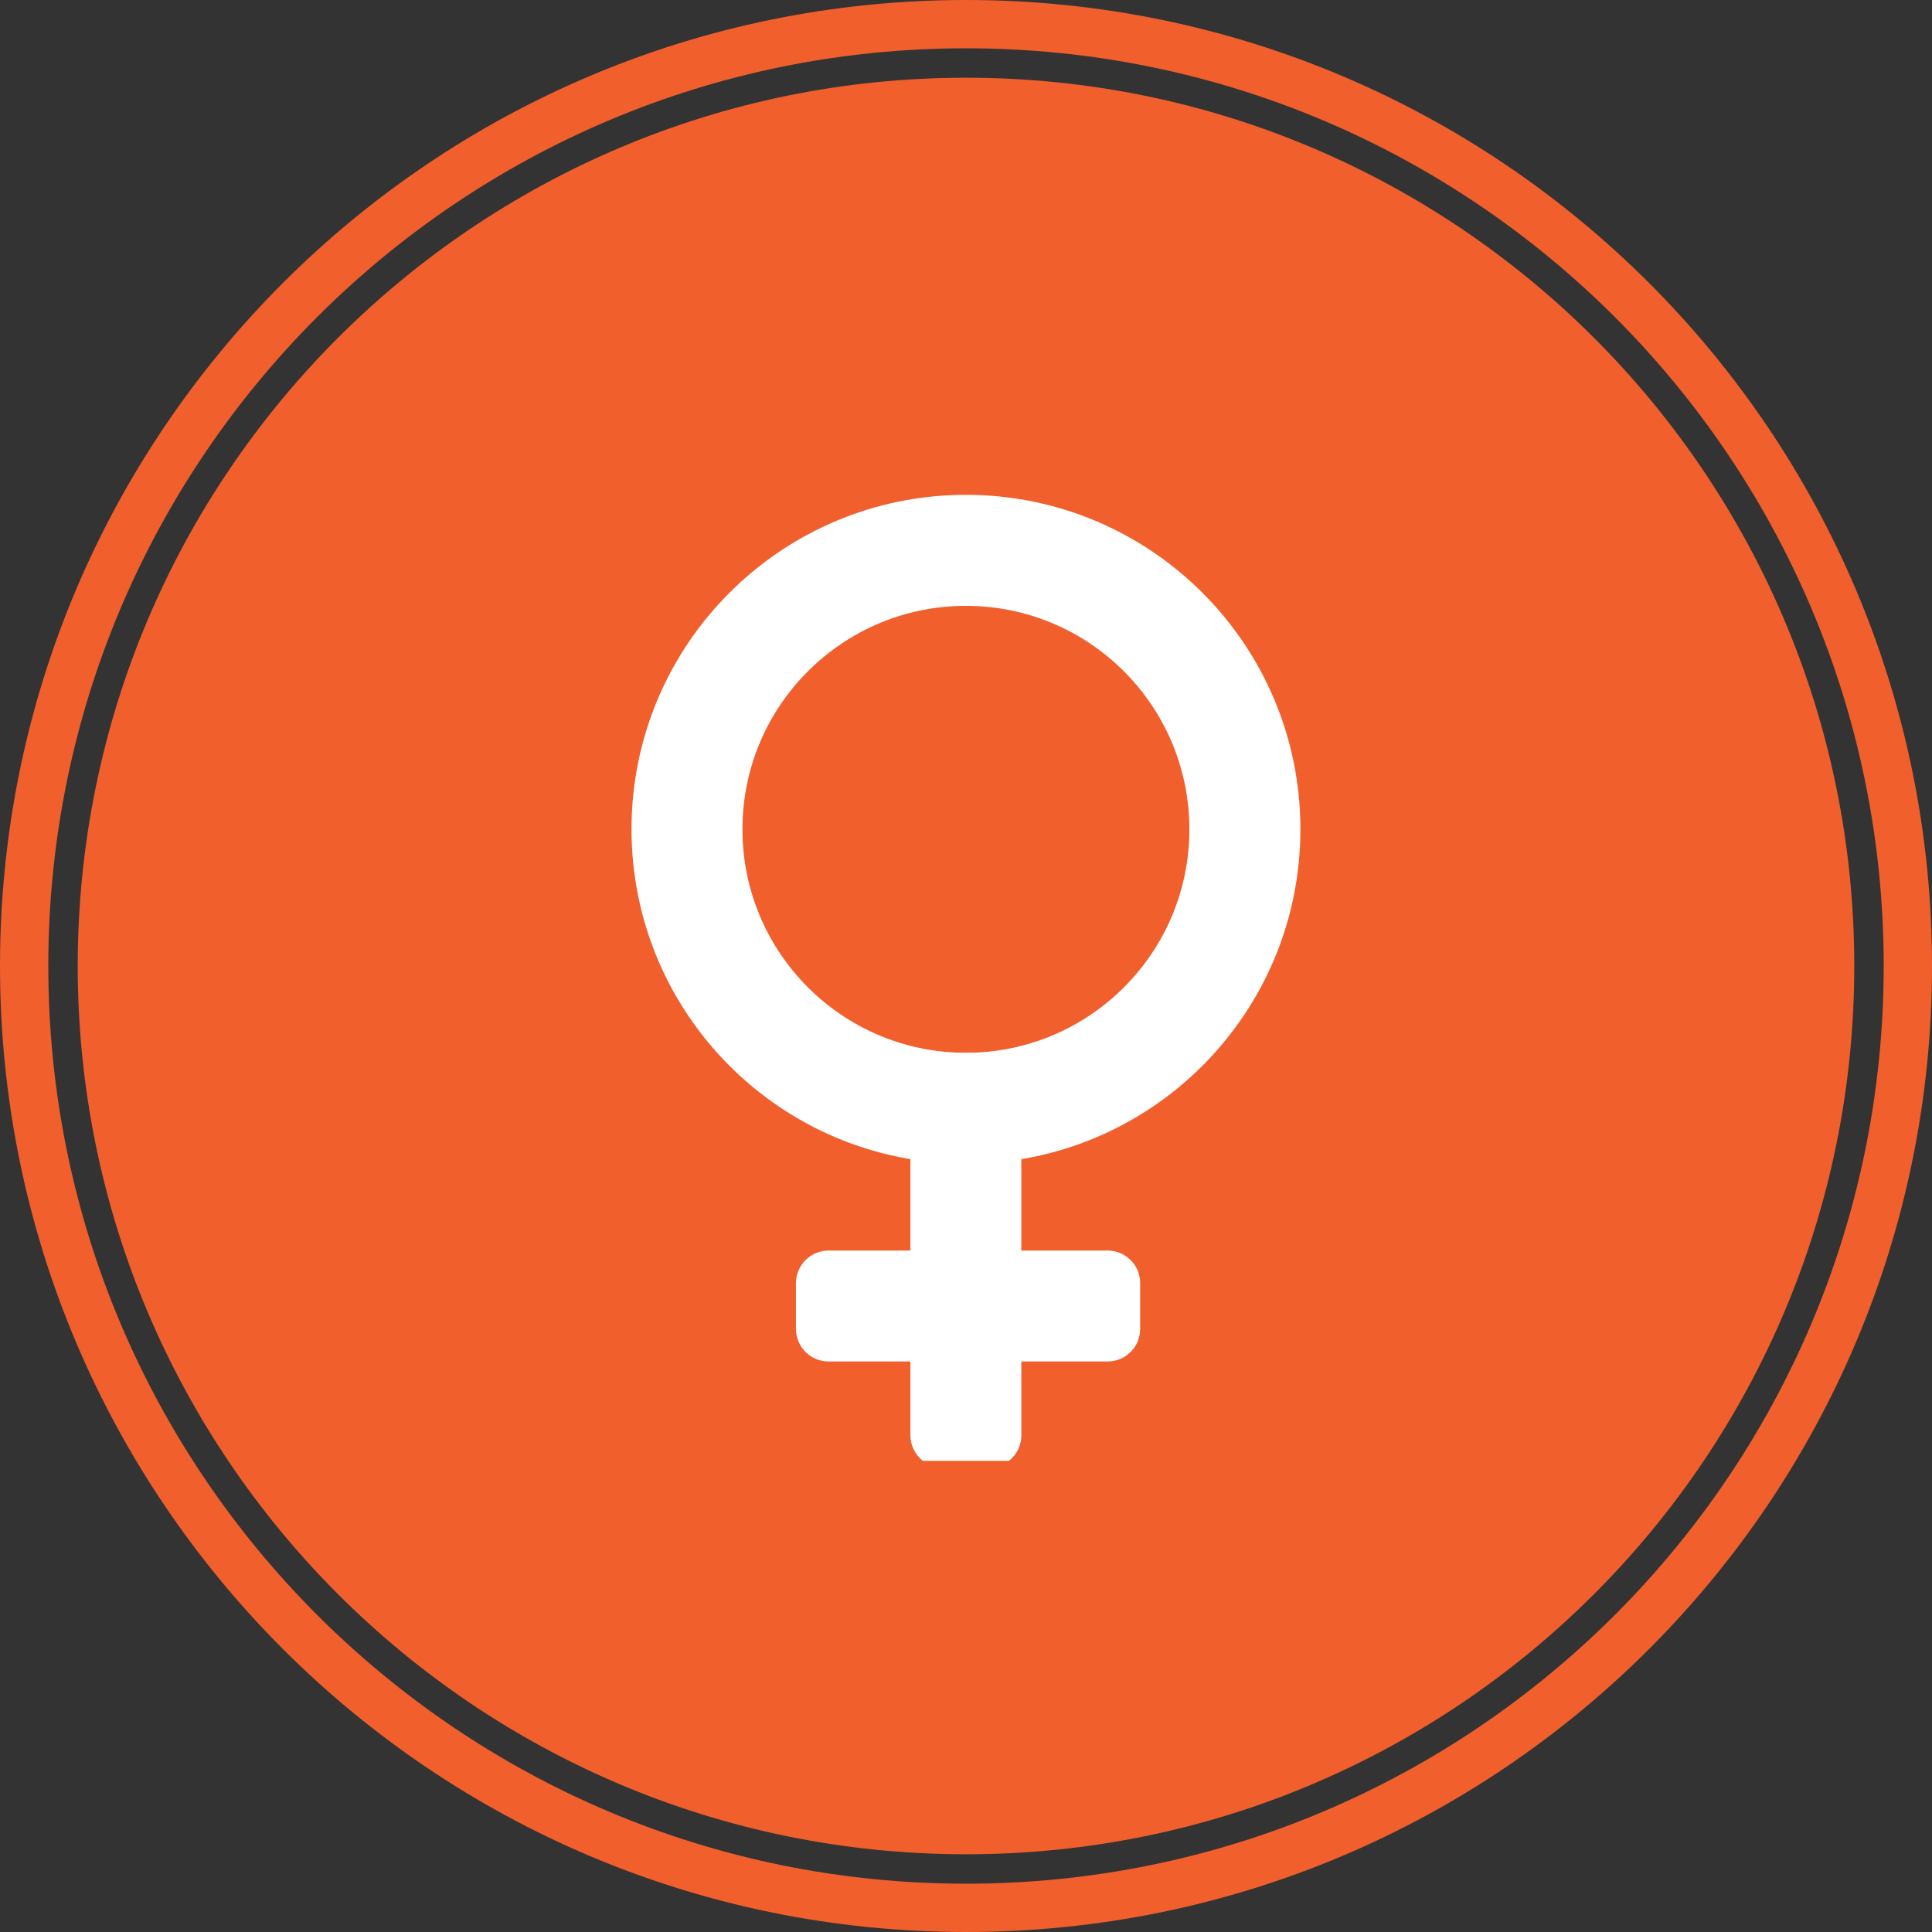<svg xmlns="http://www.w3.org/2000/svg" xmlns:xlink="http://www.w3.org/1999/xlink" width="120" zoomAndPan="magnify" viewBox="0 0 90 90" height="120" preserveAspectRatio="xMidYMid meet" version="1.0"><rect x="0" y="0" width="90" height="90" fill="#333333" stroke="none"/><defs><clipPath id="9c09e5d61c"><path d="M 45 0 C 20.148 0 0 20.148 0 45 C 0 69.852 20.148 90 45 90 C 69.852 90 90 69.852 90 45 C 90 20.148 69.852 0 45 0 Z M 45 0 " clip-rule="nonzero"/></clipPath><clipPath id="c8a7a94c85"><path d="M 3.621 3.621 L 86.379 3.621 L 86.379 86.379 L 3.621 86.379 Z M 3.621 3.621 " clip-rule="nonzero"/></clipPath><clipPath id="b7137bfa9a"><path d="M 45 3.621 C 22.148 3.621 3.621 22.148 3.621 45 C 3.621 67.852 22.148 86.379 45 86.379 C 67.852 86.379 86.379 67.852 86.379 45 C 86.379 22.148 67.852 3.621 45 3.621 Z M 45 3.621 " clip-rule="nonzero"/></clipPath><clipPath id="8f66ea4701"><path d="M 29.418 23.051 L 60.918 23.051 L 60.918 55 L 29.418 55 Z M 29.418 23.051 " clip-rule="nonzero"/></clipPath><clipPath id="a981503b51"><path d="M 42 49 L 48 49 L 48 68.051 L 42 68.051 Z M 42 49 " clip-rule="nonzero"/></clipPath></defs><g clip-path="url(#9c09e5d61c)"><path stroke-linecap="butt" transform="matrix(0.75, 0, 0, 0.75, 0, 0)" fill="none" stroke-linejoin="miter" d="M 60 -0 C 26.865 -0 -0 26.865 -0 60 C -0 93.135 26.865 120 60 120 C 93.135 120 120 93.135 120 60 C 120 26.865 93.135 -0 60 -0 Z M 60 -0 " stroke="#f15f2d" stroke-width="6" stroke-opacity="1" stroke-miterlimit="4"/></g><g clip-path="url(#c8a7a94c85)"><g clip-path="url(#b7137bfa9a)"><path fill="#f15f2d" d="M 3.621 3.621 L 86.379 3.621 L 86.379 86.379 L 3.621 86.379 Z M 3.621 3.621 " fill-opacity="1" fill-rule="nonzero"/></g></g><g clip-path="url(#8f66ea4701)"><path fill="#ffffff" d="M 44.996 23.051 C 36.391 23.051 29.418 30.027 29.418 38.629 C 29.418 47.234 36.391 54.211 44.996 54.211 C 53.602 54.211 60.578 47.234 60.578 38.629 C 60.578 30.027 53.602 23.051 44.996 23.051 Z M 44.996 49.043 C 39.246 49.043 34.586 44.383 34.586 38.633 C 34.586 32.883 39.246 28.223 44.996 28.223 C 50.746 28.223 55.406 32.883 55.406 38.633 C 55.406 44.383 50.746 49.043 44.996 49.043 Z M 44.996 49.043 " fill-opacity="1" fill-rule="nonzero"/></g><g clip-path="url(#a981503b51)"><path fill="#ffffff" d="M 43.93 49.043 L 46.059 49.043 C 46.262 49.043 46.453 49.078 46.641 49.156 C 46.828 49.234 46.992 49.344 47.133 49.488 C 47.277 49.629 47.387 49.793 47.465 49.98 C 47.539 50.168 47.578 50.359 47.578 50.562 L 47.578 66.859 C 47.578 67.059 47.539 67.254 47.465 67.441 C 47.387 67.625 47.277 67.789 47.133 67.934 C 46.992 68.074 46.828 68.188 46.641 68.262 C 46.453 68.34 46.262 68.379 46.059 68.379 L 43.93 68.379 C 43.73 68.379 43.535 68.34 43.348 68.262 C 43.164 68.188 43 68.074 42.855 67.934 C 42.715 67.789 42.605 67.625 42.527 67.441 C 42.449 67.254 42.41 67.059 42.41 66.859 L 42.41 50.562 C 42.41 50.359 42.449 50.168 42.527 49.98 C 42.605 49.793 42.715 49.629 42.855 49.488 C 43 49.344 43.164 49.234 43.348 49.156 C 43.535 49.078 43.73 49.043 43.93 49.043 Z M 43.93 49.043 " fill-opacity="1" fill-rule="nonzero"/></g><path fill="#ffffff" d="M 53.113 59.773 L 53.113 61.902 C 53.113 62.105 53.074 62.297 53 62.484 C 52.922 62.672 52.812 62.836 52.668 62.977 C 52.527 63.121 52.363 63.23 52.176 63.309 C 51.988 63.383 51.797 63.422 51.594 63.422 L 38.602 63.422 C 38.398 63.422 38.203 63.383 38.02 63.309 C 37.832 63.23 37.668 63.121 37.523 62.977 C 37.383 62.836 37.273 62.672 37.195 62.484 C 37.117 62.297 37.078 62.105 37.078 61.902 L 37.078 59.773 C 37.078 59.574 37.117 59.379 37.195 59.191 C 37.273 59.008 37.383 58.844 37.523 58.699 C 37.668 58.559 37.832 58.445 38.02 58.371 C 38.203 58.293 38.398 58.254 38.602 58.254 L 51.594 58.254 C 51.797 58.254 51.988 58.293 52.176 58.371 C 52.363 58.445 52.527 58.559 52.668 58.699 C 52.812 58.844 52.922 59.008 53 59.191 C 53.074 59.379 53.113 59.574 53.113 59.773 Z M 53.113 59.773 " fill-opacity="1" fill-rule="nonzero"/></svg>